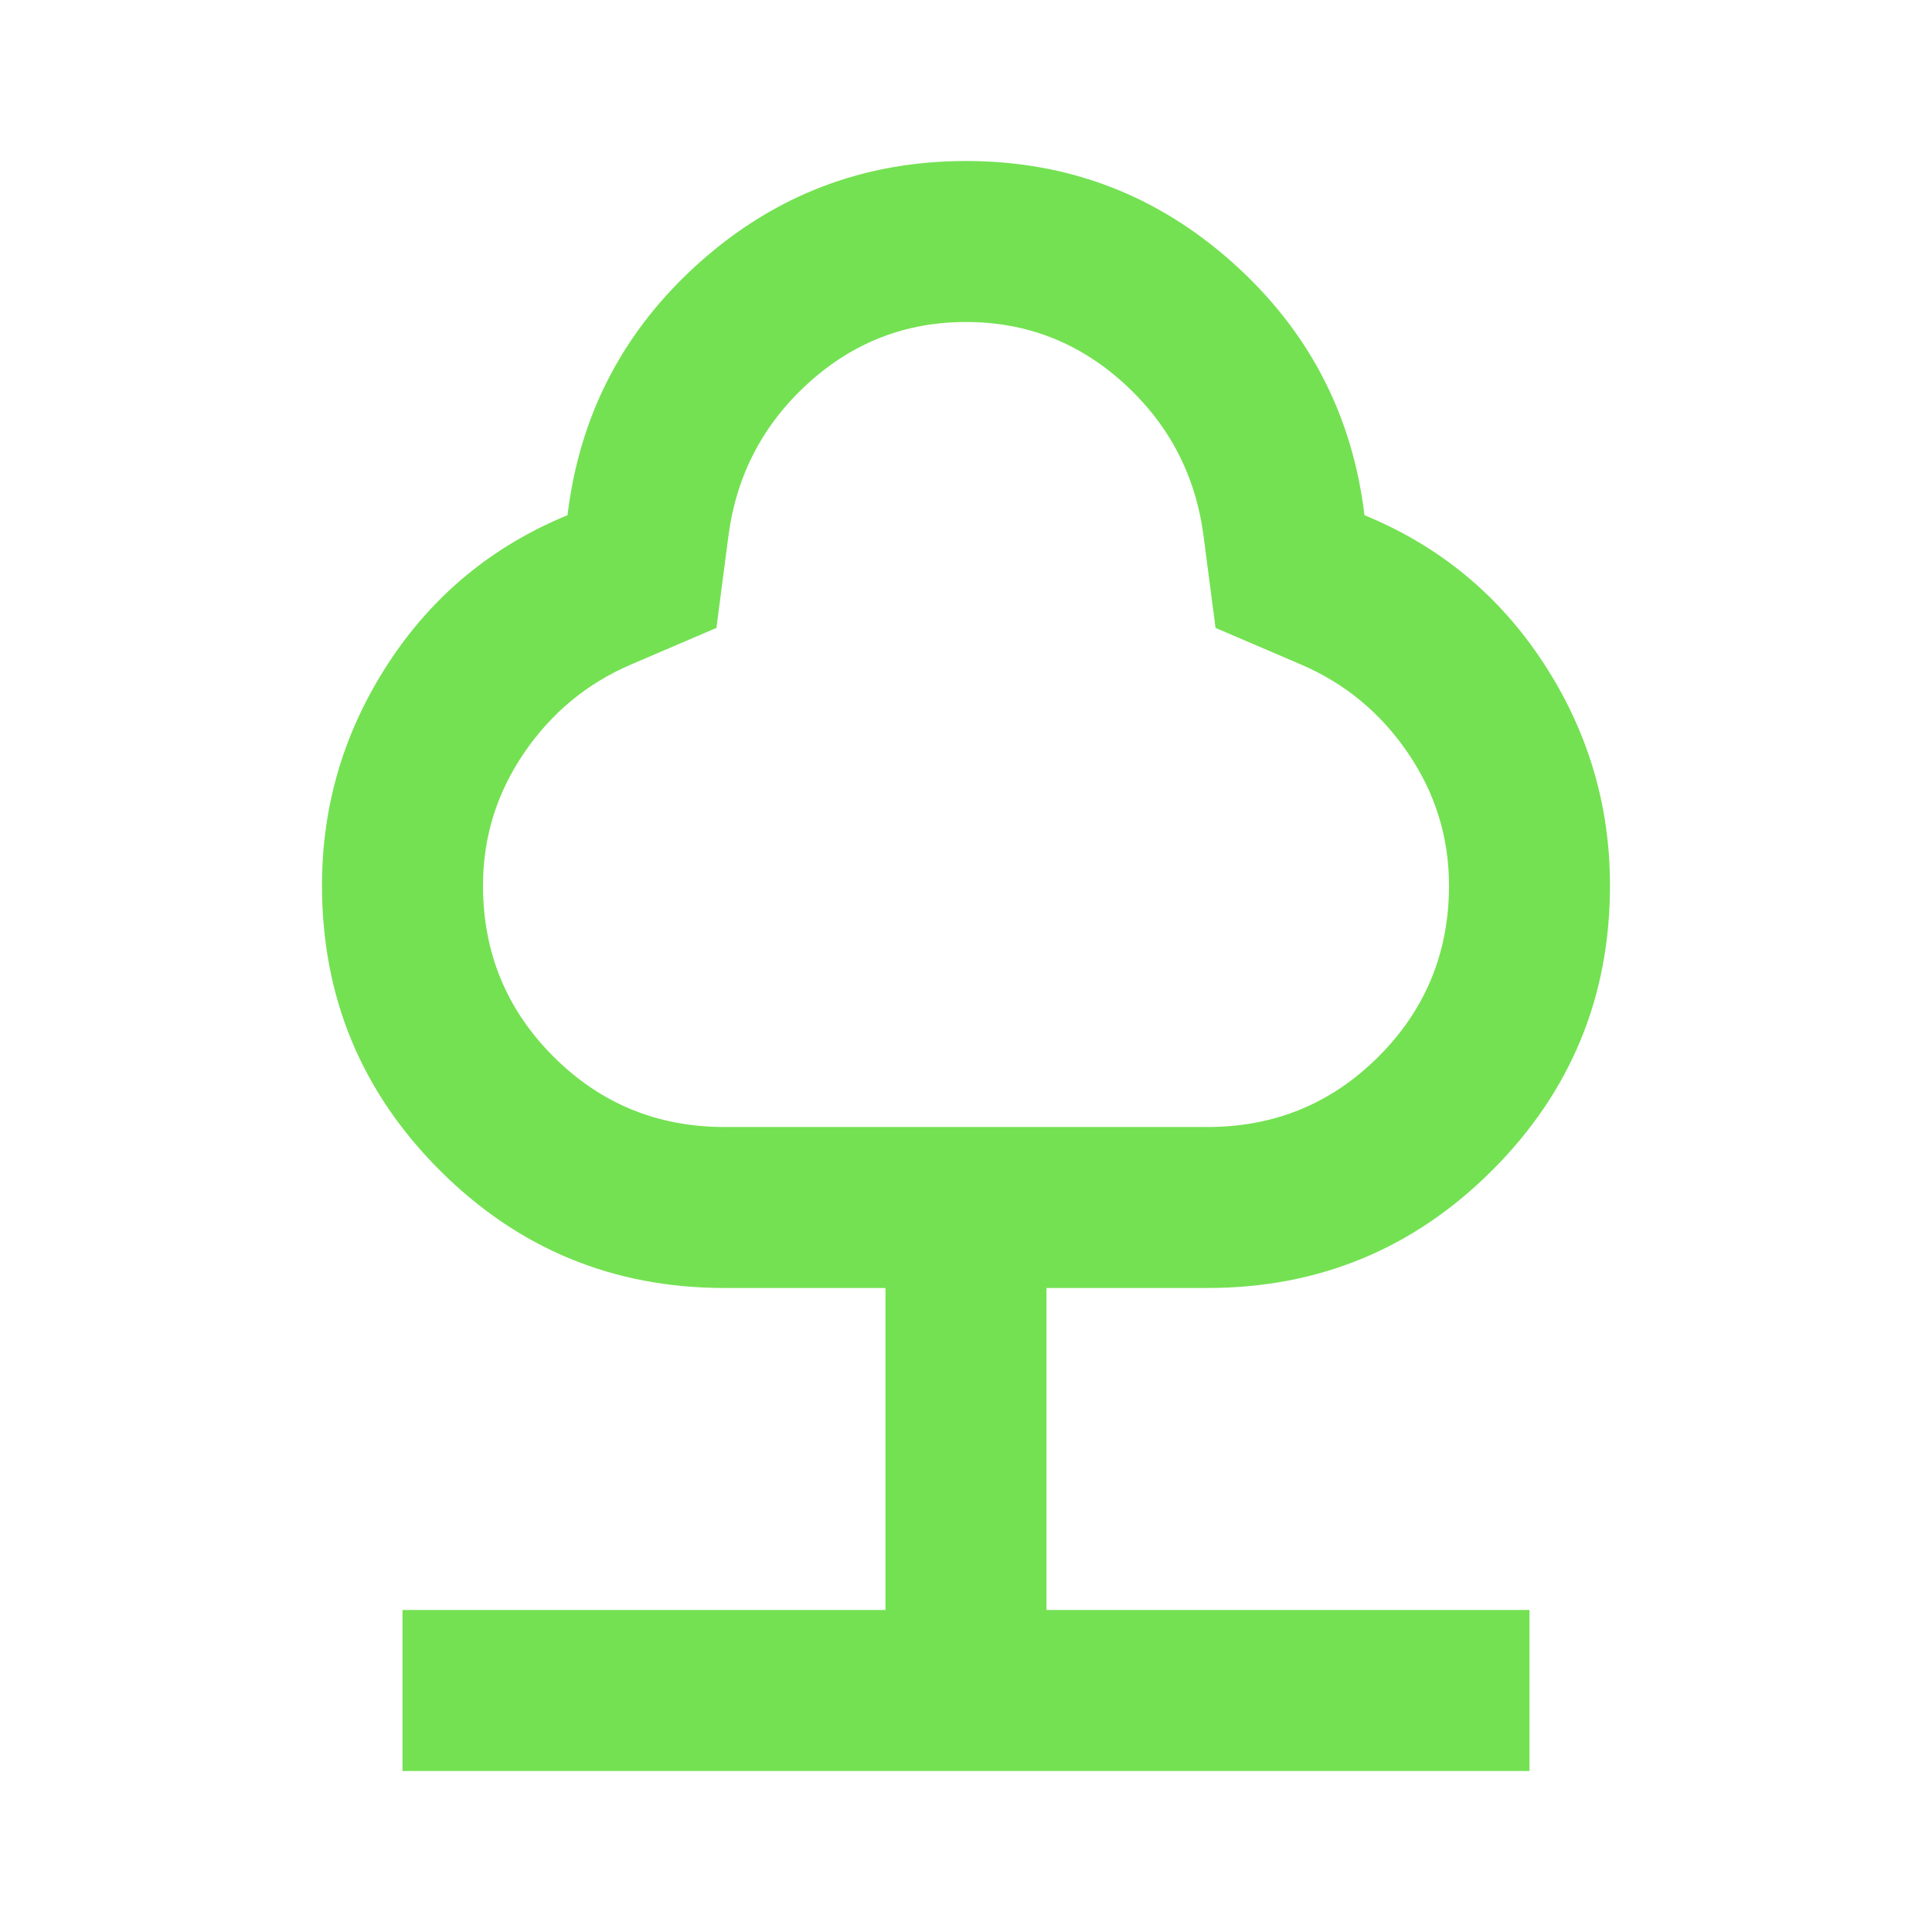 <svg xmlns="http://www.w3.org/2000/svg" width="80" height="80" viewBox="0 0 80 80" fill="none"><mask id="mask0_322_4536" style="mask-type:alpha" maskUnits="userSpaceOnUse" x="0" y="0" width="80" height="80"><rect width="80" height="80" fill="#D9D9D9"></rect></mask><g mask="url(#mask0_322_4536)"><path d="M16.666 73.333V66.667H36.666V53.333H30C25.389 53.333 21.458 51.708 18.208 48.458C14.958 45.208 13.333 41.278 13.333 36.667C13.333 33.333 14.25 30.264 16.083 27.458C17.916 24.653 20.389 22.611 23.5 21.333C24 17.167 25.819 13.681 28.958 10.875C32.097 8.07 35.778 6.667 40 6.667C44.222 6.667 47.903 8.07 51.041 10.875C54.18 13.681 56 17.167 56.5 21.333C59.611 22.611 62.083 24.653 63.916 27.458C65.75 30.264 66.666 33.333 66.666 36.667C66.666 41.278 65.041 45.208 61.791 48.458C58.541 51.708 54.611 53.333 50 53.333H43.333V66.667H63.333V73.333H16.666ZM30 46.667H50C52.778 46.667 55.139 45.694 57.083 43.75C59.028 41.806 60 39.444 60 36.667C60 34.667 59.43 32.833 58.291 31.167C57.153 29.5 55.666 28.278 53.833 27.5L50.333 26L49.833 22.167C49.5 19.667 48.403 17.57 46.541 15.875C44.68 14.181 42.5 13.333 40 13.333C37.5 13.333 35.319 14.181 33.458 15.875C31.597 17.57 30.5 19.667 30.166 22.167L29.666 26L26.166 27.5C24.333 28.278 22.847 29.5 21.708 31.167C20.569 32.833 20 34.667 20 36.667C20 39.444 20.972 41.806 22.916 43.75C24.861 45.694 27.222 46.667 30 46.667Z" fill="#74E152"></path></g></svg>